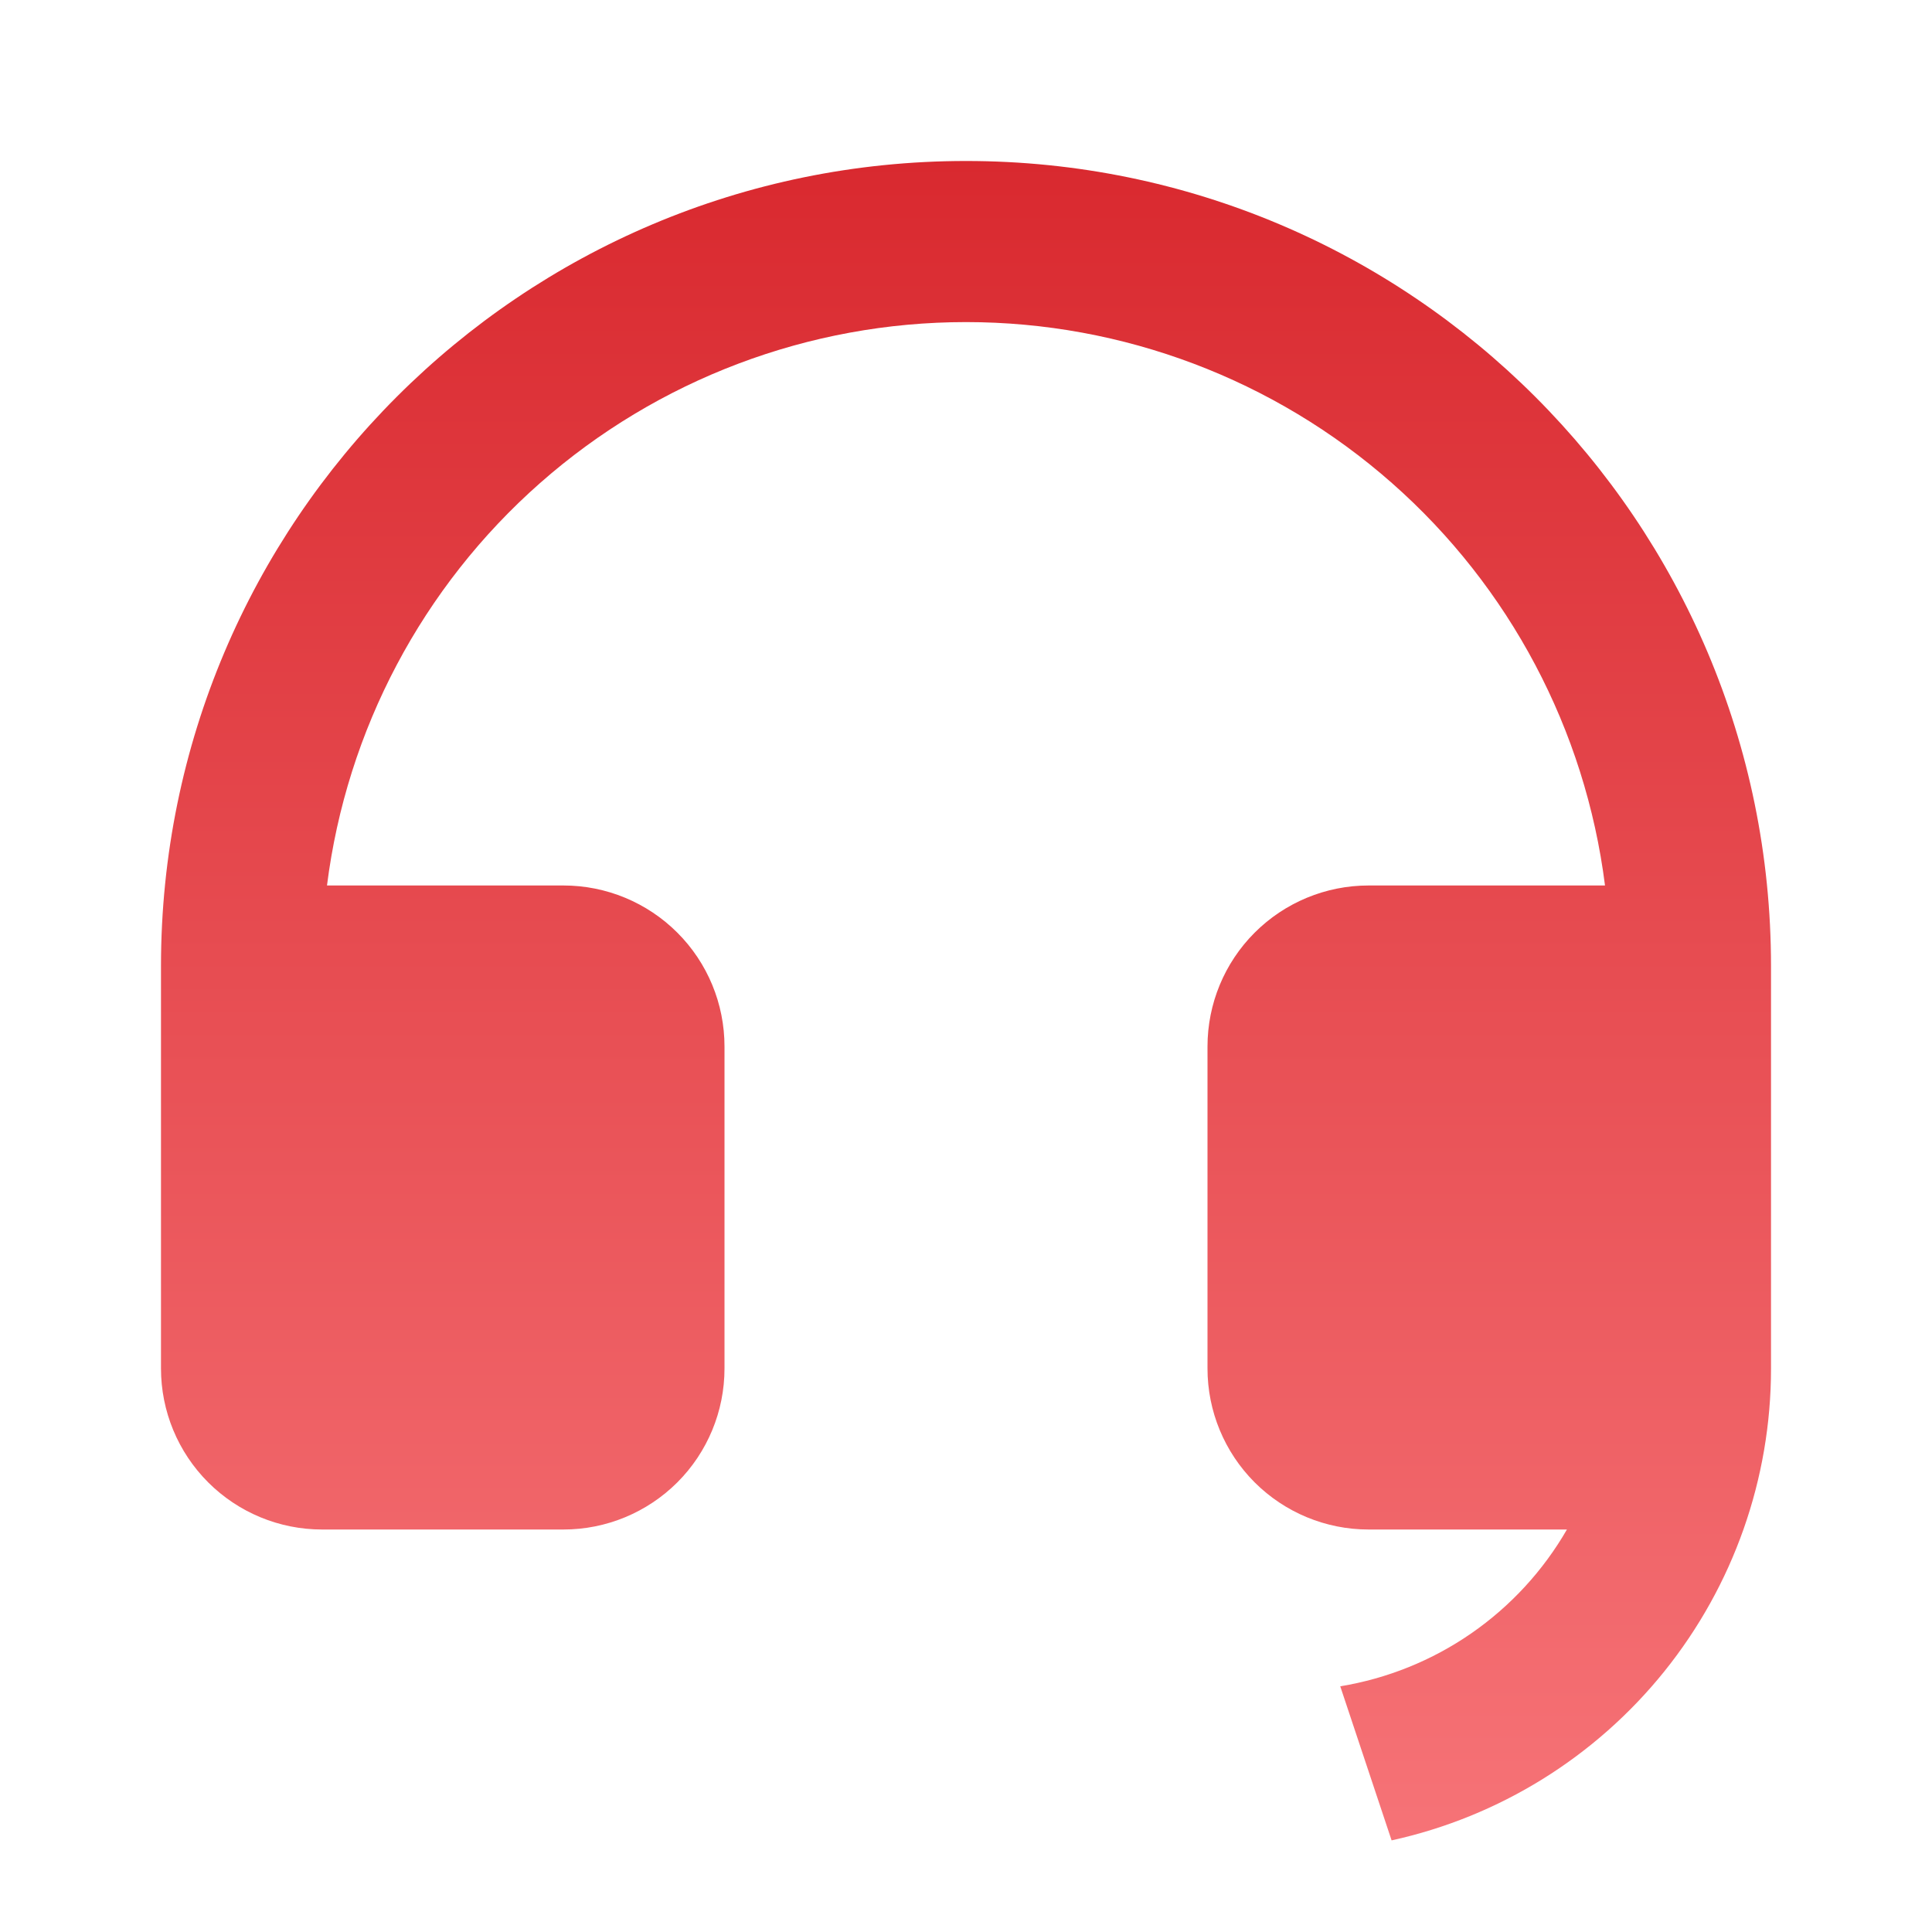 <svg width="52" height="52" viewBox="0 0 52 52" fill="none" xmlns="http://www.w3.org/2000/svg">
<path d="M47.667 36.838C47.667 39.801 46.654 42.675 44.797 44.984C42.94 47.293 40.35 48.899 37.455 49.534L36.073 45.387C37.339 45.179 38.543 44.693 39.598 43.963C40.653 43.233 41.533 42.278 42.174 41.167H36.834C35.684 41.167 34.582 40.71 33.769 39.898C32.957 39.085 32.5 37.983 32.5 36.833V28.167C32.5 27.017 32.957 25.915 33.769 25.103C34.582 24.29 35.684 23.833 36.834 23.833H43.199C42.67 19.645 40.632 15.793 37.465 13.002C34.298 10.21 30.222 8.669 26 8.669C21.779 8.669 17.702 10.21 14.535 13.002C11.369 15.793 9.33 19.645 8.801 23.833H15.167C16.316 23.833 17.418 24.29 18.231 25.103C19.044 25.915 19.5 27.017 19.5 28.167V36.833C19.5 37.983 19.044 39.085 18.231 39.898C17.418 40.71 16.316 41.167 15.167 41.167H8.667C7.518 41.167 6.415 40.71 5.603 39.898C4.79 39.085 4.333 37.983 4.333 36.833V26C4.333 14.034 14.034 4.333 26 4.333C37.967 4.333 47.667 14.034 47.667 26V36.838Z" fill="url(#paint0_linear_272_635)"/>
<defs>
<linearGradient id="paint0_linear_272_635" x1="26" y1="4.333" x2="26" y2="49.534" gradientUnits="userSpaceOnUse">
<stop stop-color="#D9292F"/>
<stop offset="1" stop-color="#F67377"/>
</linearGradient>
</defs>
</svg>
